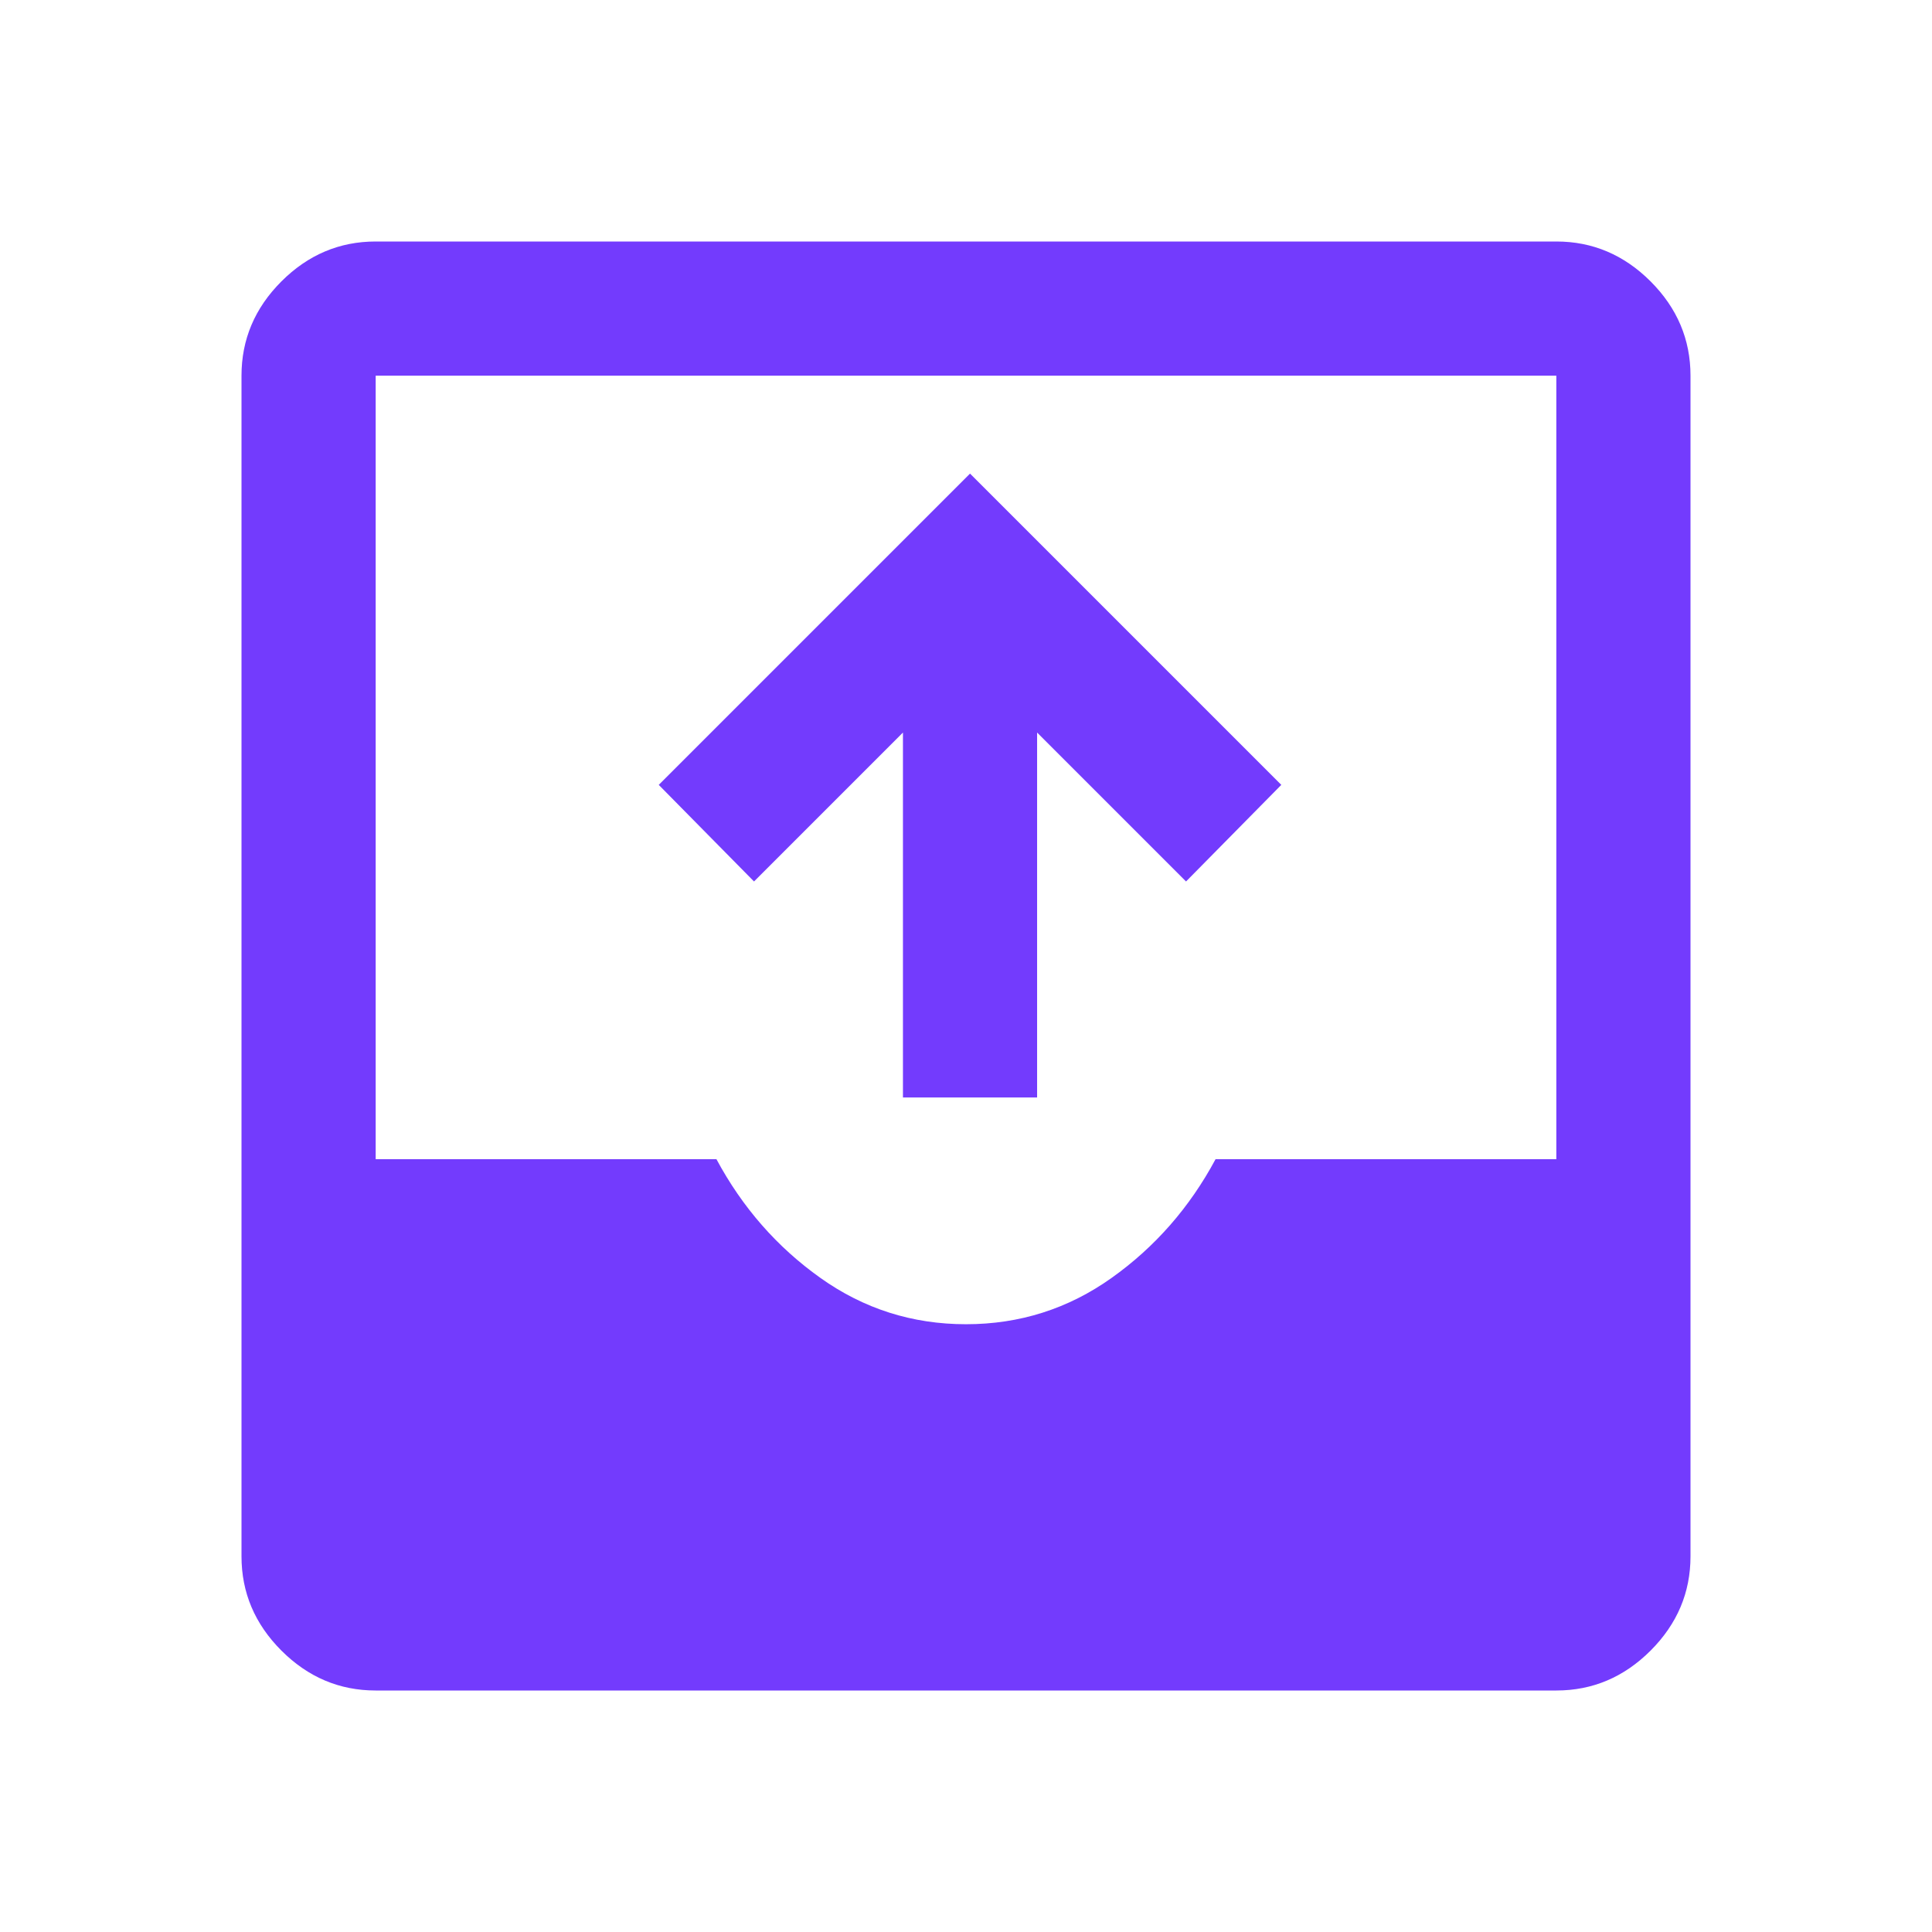 <svg xmlns="http://www.w3.org/2000/svg" height="40px" viewBox="0 -960 960 960" width="40px" fill="#733bfd"><path d="M186.67-120q-27 0-46.84-19.83Q120-159.67 120-186.67v-586.66q0-27 19.83-46.84Q159.67-840 186.67-840h586.66q27 0 46.84 19.83Q840-800.33 840-773.33v586.66q0 27-19.83 46.84Q800.33-120 773.33-120H186.67ZM480-302q40 0 72.33-23 32.34-23 51.67-59h169.33v-389.33H186.67V-384H356q19.33 36 51.67 59Q440-302 480-302Zm-31.33-112.67V-596l-74 74-47.34-48L482-724.67 636.67-570l-47.34 48-74-74v181.33h-66.66Z"/></svg>